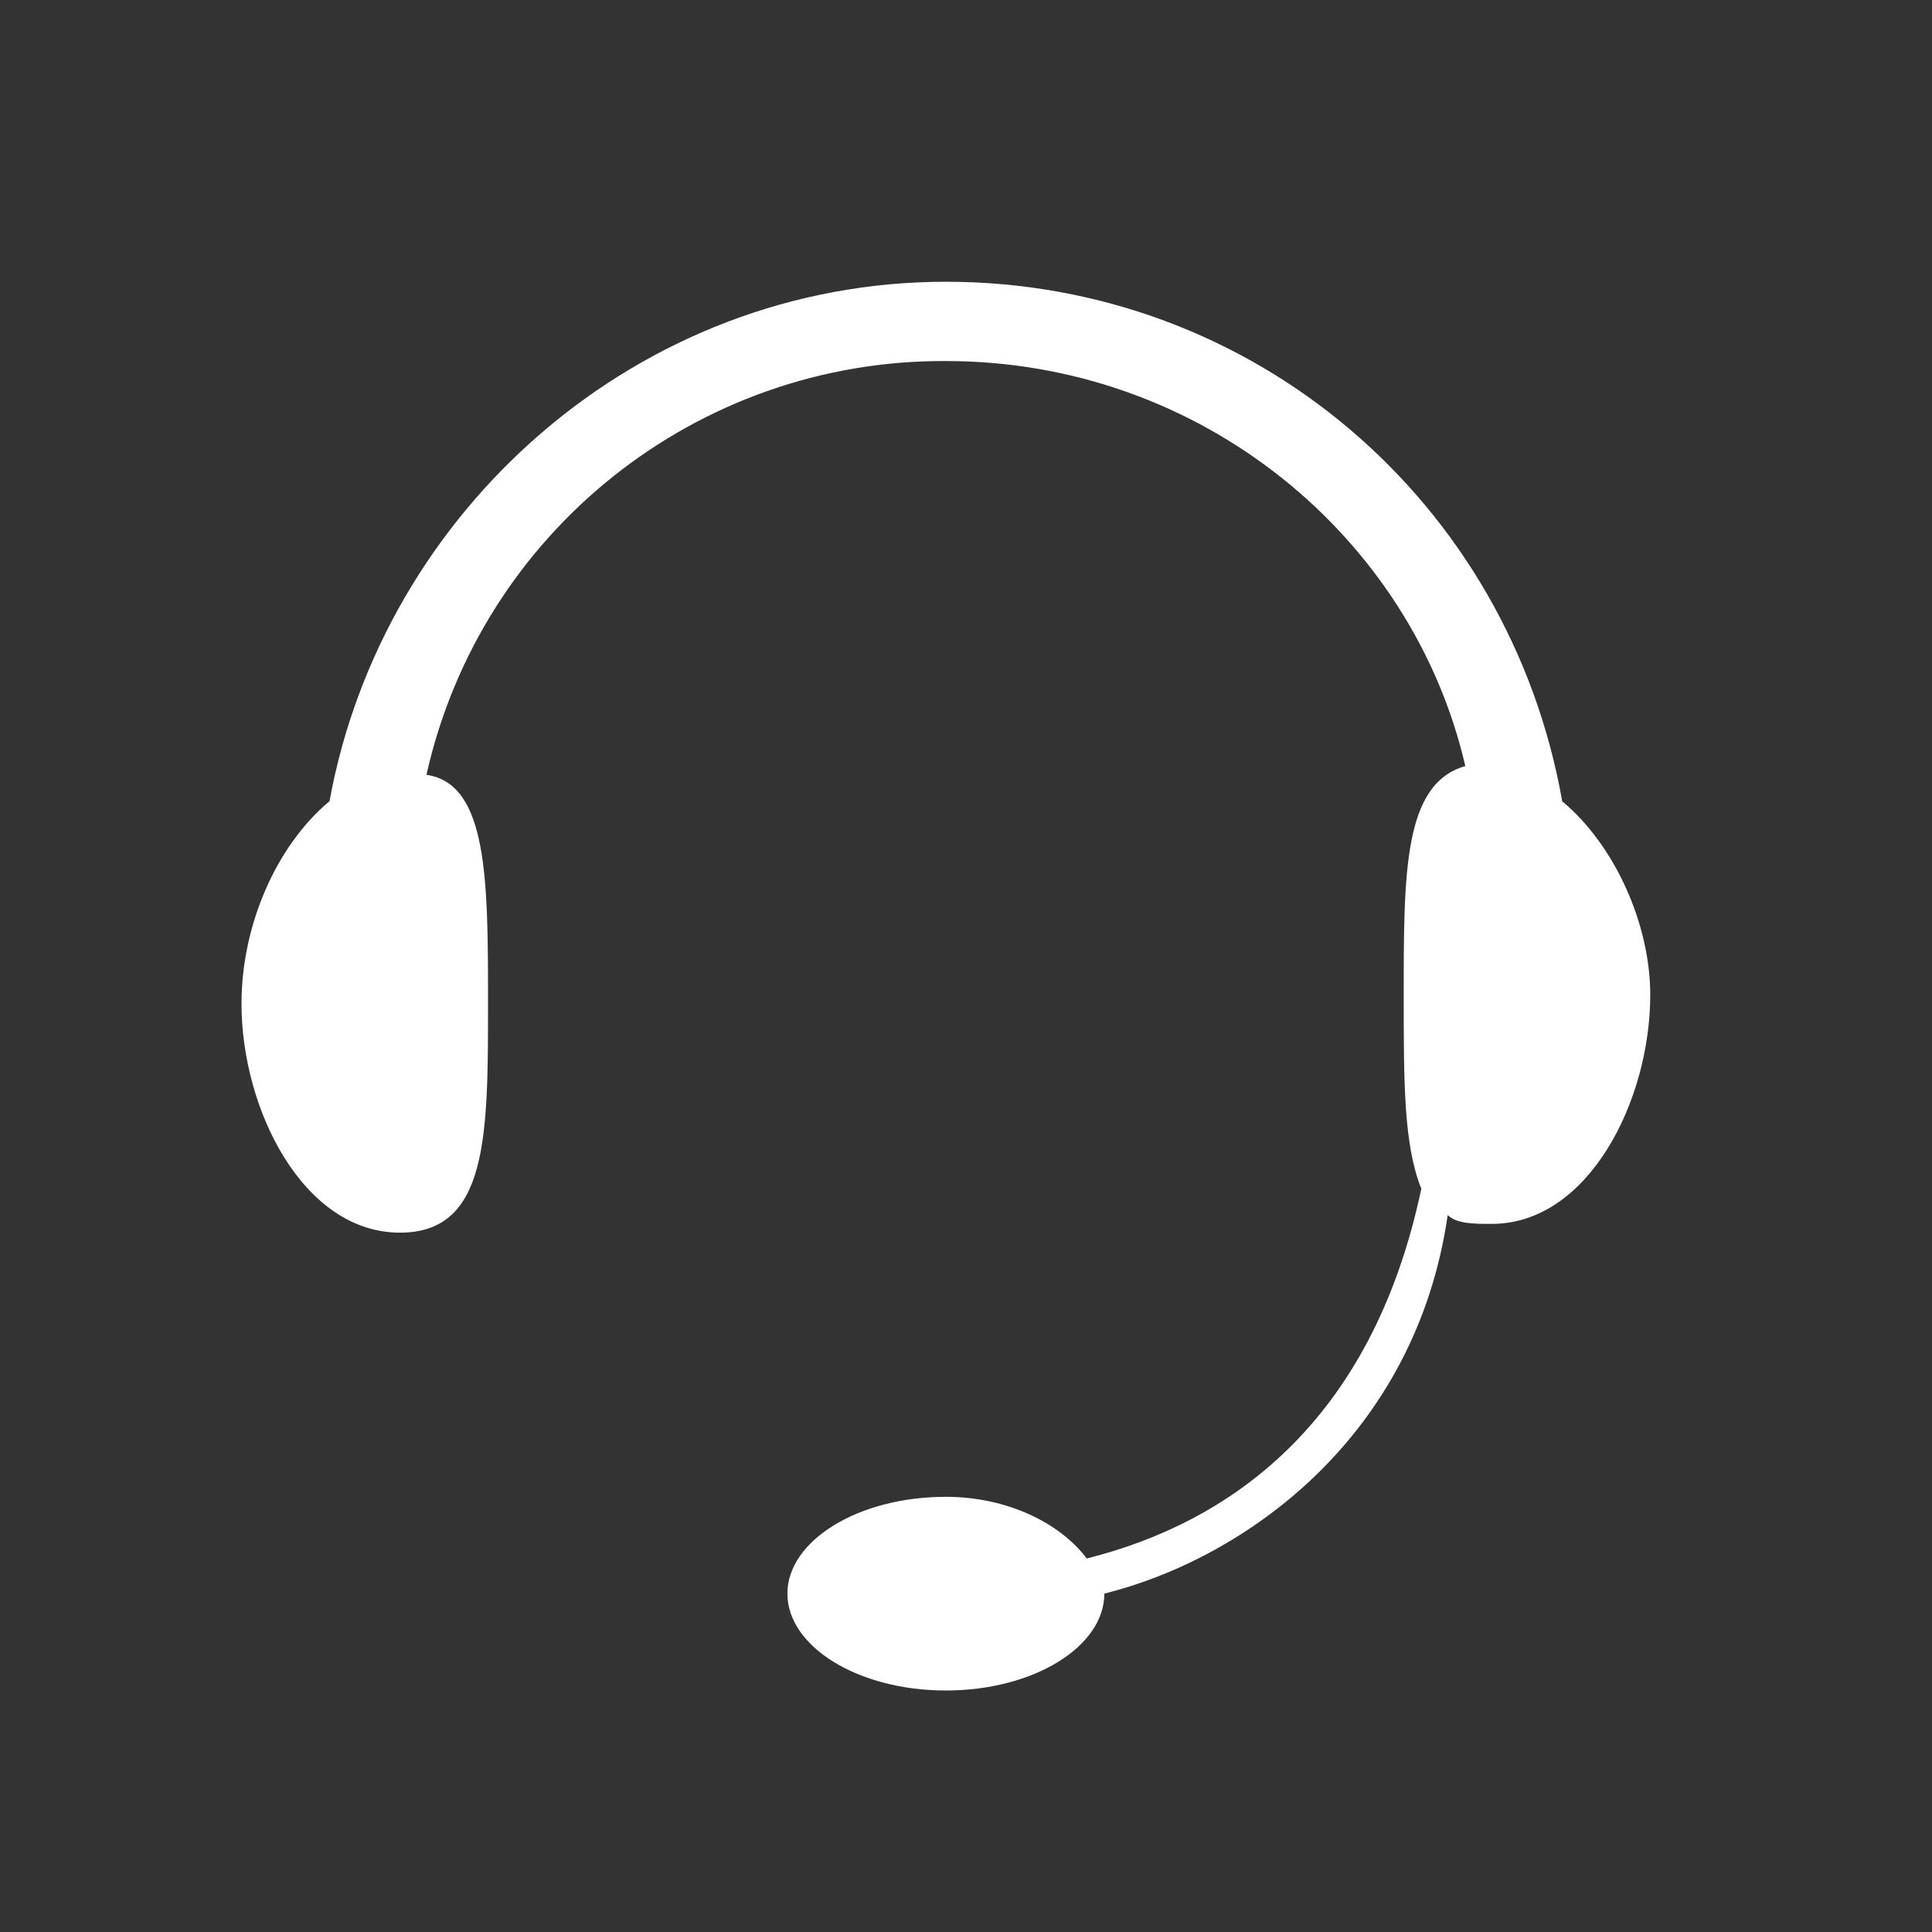 <?xml version="1.0" encoding="UTF-8"?>
<svg width="48px" height="48px" viewBox="0 0 48 48" version="1.1" xmlns="http://www.w3.org/2000/svg" xmlns:xlink="http://www.w3.org/1999/xlink">
    <rect x="0" y="0" width="48" height="48" fill="#333333" stroke="none"/>
    <!-- Generator: Sketch 63.1 (92452) - https://sketch.com -->
    <title>切片</title>
    <desc>Created with Sketch.</desc>
    <g id="页面-1" stroke="none" stroke-width="1" fill="none" fill-rule="evenodd">
        <g id="kefu" transform="translate(5.375, 6.25)" fill="#FFFFFF" fill-rule="nonzero">
            <path d="M33.438,13.658 C32.125,6.22 25.78,0.75 18.125,0.75 C10.467,0.75 4.125,6.438 2.812,13.655 C1.5,14.75 0.625,16.72 0.625,18.688 C0.625,21.312 2.158,24.375 4.562,24.375 C6.75,24.375 6.75,21.97 6.75,18.688 C6.75,15.625 6.75,13.22 5.22,13 C6.572,6.967 11.942,2.689 18.125,2.72 C24.468,2.72 29.718,7.095 31.03,12.783 C29.5,13.22 29.5,15.408 29.5,18.468 C29.5,20.637 29.5,22.16 29.925,23.253 C29.93,23.262 29.94,23.27 29.938,23.28 C28.698,29.155 25.125,31.593 21.625,32.47 C20.968,31.595 19.655,30.938 18.125,30.938 C15.938,30.938 14.188,32.032 14.188,33.343 C14.188,34.657 15.938,35.75 18.125,35.75 C20.312,35.75 22.062,34.657 22.062,33.343 C25.562,32.468 29.793,29.45 30.593,23.938 C30.593,23.948 30.608,23.95 30.615,23.957 C30.84,24.157 31.265,24.157 31.688,24.157 C34.093,24.157 35.625,21.093 35.625,18.468 C35.625,16.718 34.75,14.75 33.438,13.658 Z" id="路径"></path>
        </g>
    </g>
</svg>
